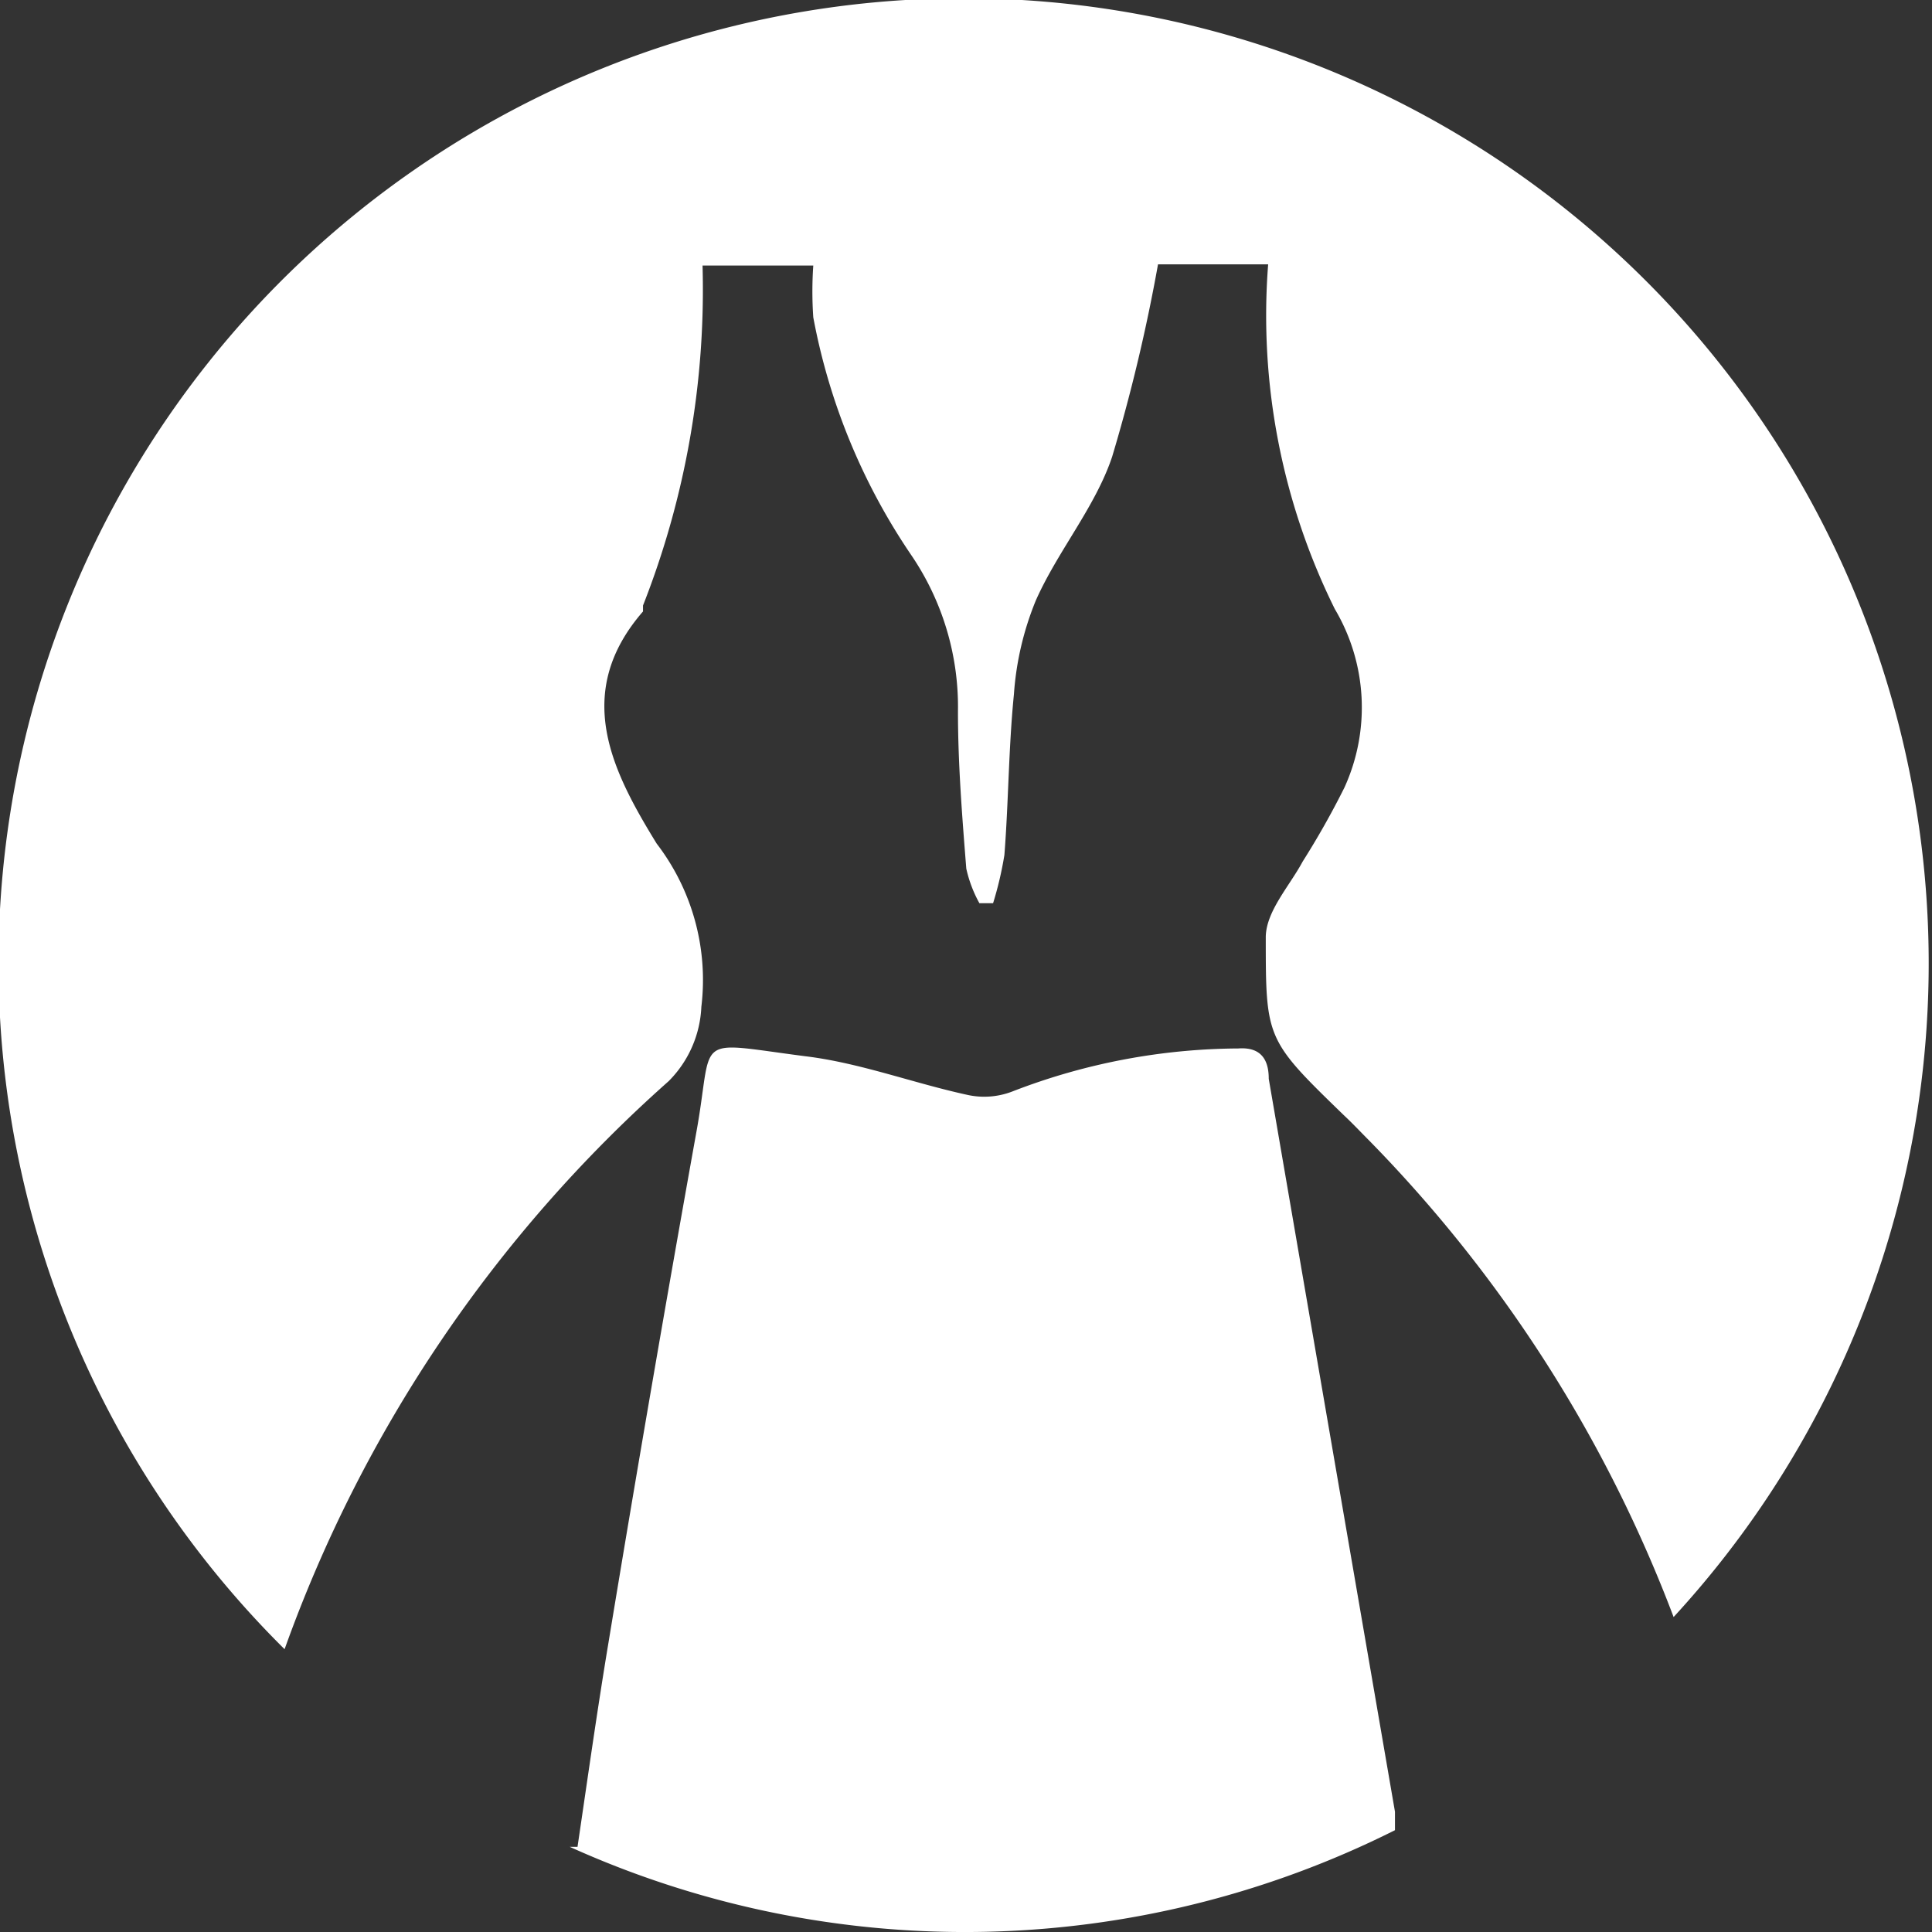 <svg id="Layer_1" data-name="Layer 1" xmlns="http://www.w3.org/2000/svg" viewBox="0 0 32.45 32.45"><rect x="0" y="0" width="32.45" height="32.45" fill="#333333" stroke="none"/><defs><style>.cls-1{fill:#fff;}</style></defs><path class="cls-1" d="M1163.15,1007.72a1.88,1.88,0,0,0,.55-1.25,3.76,3.76,0,0,0-.75-2.74c-.75-1.22-1.42-2.53-.23-3.9l0-.1a14.49,14.49,0,0,0,1-5.71h1.86a6.28,6.28,0,0,0,0,.87,10.53,10.53,0,0,0,1.65,4,4.53,4.53,0,0,1,.78,2.62c0,.88.07,1.76.14,2.64a2.16,2.16,0,0,0,.22.58h.23a5.93,5.93,0,0,0,.19-.81c.07-.9.07-1.8.16-2.7a5.06,5.06,0,0,1,.37-1.58c.37-.83,1-1.57,1.28-2.41a29.19,29.19,0,0,0,.77-3.23h1.85a11.11,11.11,0,0,0,1.12,5.79,3.24,3.24,0,0,1,.16,3,14,14,0,0,1-.7,1.24c-.22.41-.61.83-.62,1.26,0,1.72,0,1.73,1.31,3,.15.14.29.29.43.43a23.1,23.1,0,0,1,5.11,8,16.21,16.21,0,1,0-23.33.54A23.2,23.2,0,0,1,1163.15,1007.72Z" transform="translate(-1151.92 -989.56)"/><path class="cls-1" d="M1174.23,1013.49l-1-5.81c0-.27-.09-.54-.51-.51a10.63,10.63,0,0,0-3.79.72,1.31,1.31,0,0,1-.76.06c-.92-.2-1.81-.54-2.73-.65-1.93-.25-1.52-.37-1.83,1.31-.51,2.84-1,5.69-1.47,8.54-.19,1.14-.35,2.28-.52,3.43h-.13a16.11,16.11,0,0,0,13.86-.28c0-.1,0-.21,0-.31Q1174.79,1016.74,1174.23,1013.49Z" transform="translate(-1151.92 -989.56)"/></svg>